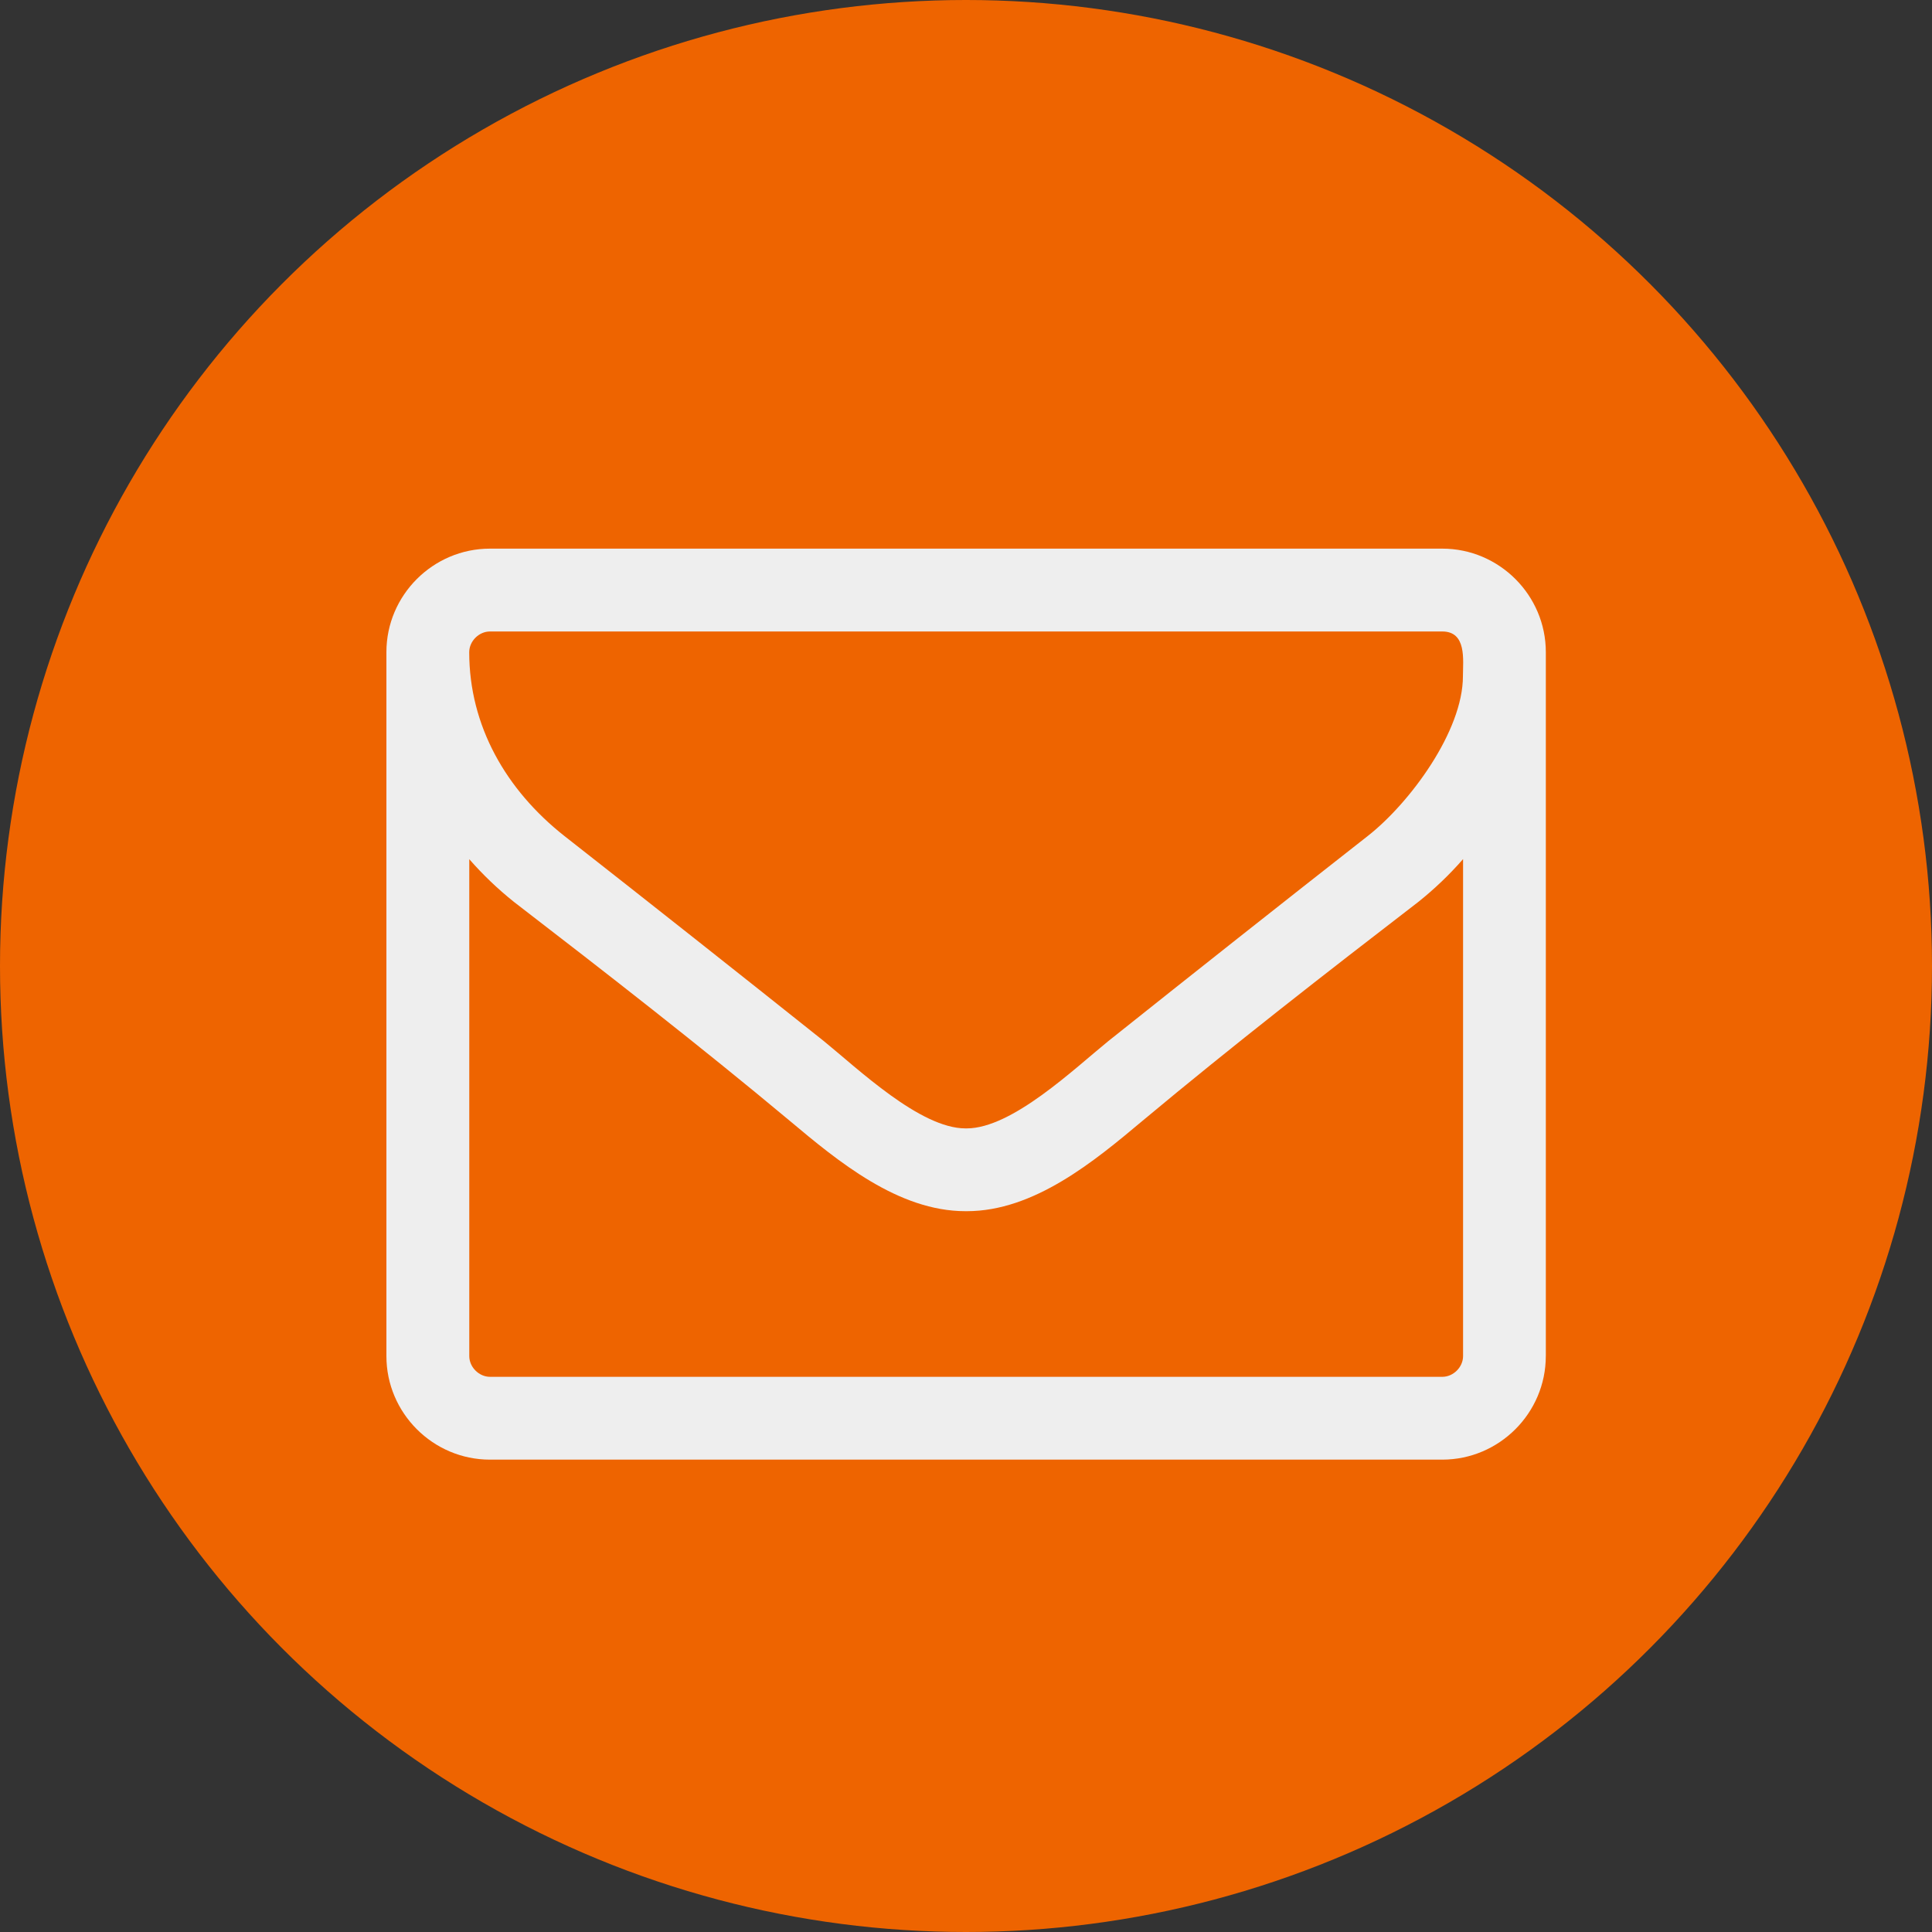<svg enable-background="new 0 0 75 75" height="75" viewBox="0 0 75 75" width="75" xmlns="http://www.w3.org/2000/svg"><rect x="0" y="0" width="75" height="75" fill="#333333" stroke="none"/><circle cx="37.5" cy="37.5" fill="#ee6400" r="37.5"/><path d="m60.008 52.643c0 2.211-1.809 4.02-4.019 4.02h-36.97c-2.21 0-4.019-1.809-4.019-4.02v-27.326c0-2.21 1.809-4.019 4.019-4.019h36.971c2.21 0 4.019 1.809 4.019 4.019v27.326zm-4.019-28.129h-36.97c-.427 0-.804.377-.804.804 0 2.863 1.432 5.35 3.692 7.133 3.365 2.638 6.73 5.3 10.071 7.962 1.331 1.08 3.742 3.391 5.5 3.391h.025.025c1.758 0 4.169-2.311 5.5-3.391 3.341-2.663 6.706-5.325 10.071-7.962 1.633-1.281 3.692-4.068 3.692-6.203.002-.629.152-1.734-.802-1.734zm.804 8.84c-.527.603-1.105 1.155-1.733 1.657-3.591 2.764-7.208 5.577-10.699 8.491-1.884 1.582-4.22 3.516-6.831 3.516h-.025-.025c-2.611 0-4.947-1.934-6.831-3.516-3.491-2.914-7.108-5.727-10.699-8.491-.628-.502-1.206-1.055-1.733-1.657v19.289c0 .428.377.805.804.805h36.971c.427 0 .804-.377.804-.805v-19.289z" fill="#eee"/></svg>